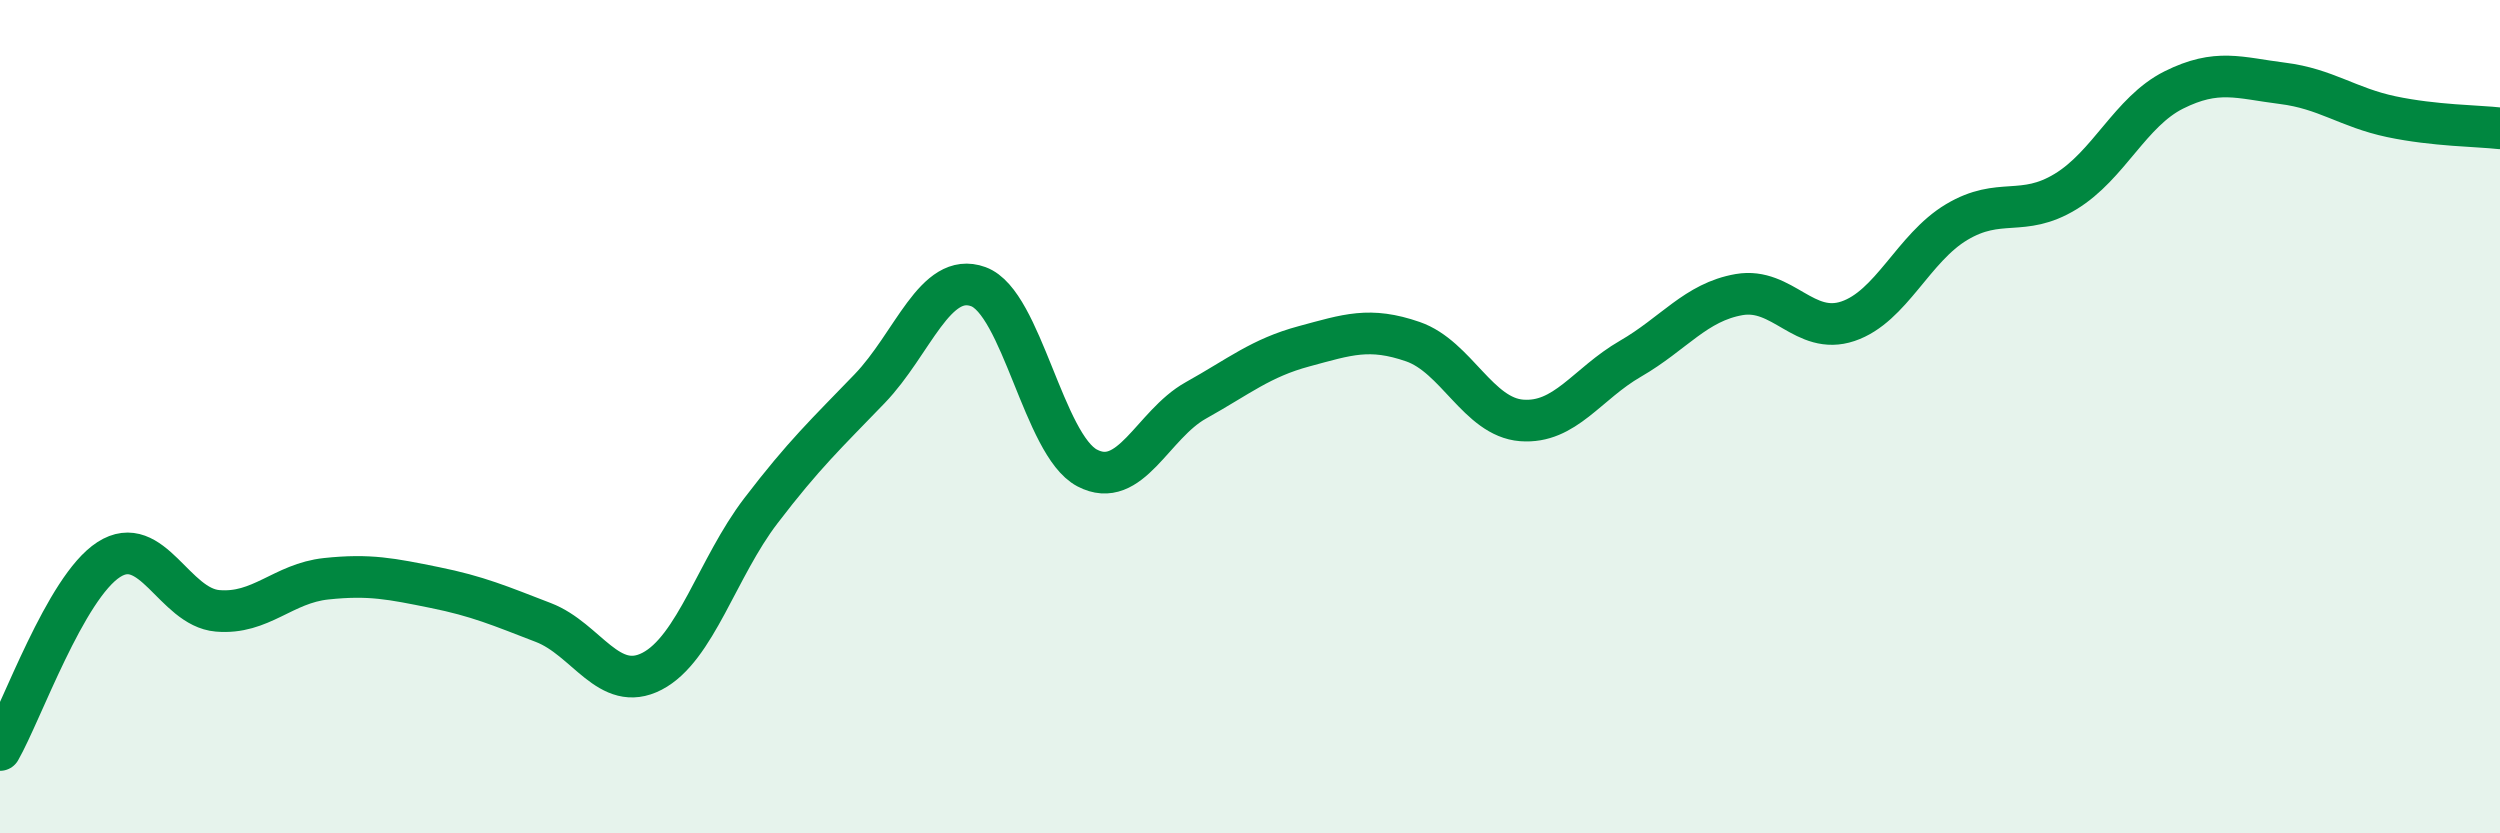 
    <svg width="60" height="20" viewBox="0 0 60 20" xmlns="http://www.w3.org/2000/svg">
      <path
        d="M 0,18 C 0.52,17.09 1.57,14.1 2.61,13.43 C 3.65,12.76 4.18,14.57 5.22,14.66 C 6.26,14.75 6.79,14 7.83,13.89 C 8.87,13.78 9.39,13.89 10.43,14.1 C 11.47,14.31 12,14.54 13.04,14.94 C 14.08,15.34 14.61,16.65 15.65,16.11 C 16.69,15.57 17.22,13.62 18.26,12.26 C 19.3,10.9 19.83,10.41 20.87,9.33 C 21.91,8.25 22.44,6.5 23.48,6.88 C 24.52,7.26 25.05,10.68 26.09,11.23 C 27.13,11.78 27.66,10.19 28.7,9.61 C 29.74,9.03 30.26,8.59 31.3,8.31 C 32.34,8.03 32.87,7.84 33.91,8.2 C 34.95,8.56 35.48,10.01 36.52,10.09 C 37.56,10.17 38.09,9.21 39.13,8.61 C 40.17,8.01 40.7,7.25 41.74,7.07 C 42.78,6.89 43.31,8.06 44.35,7.71 C 45.39,7.36 45.92,5.95 46.96,5.33 C 48,4.71 48.53,5.23 49.57,4.6 C 50.61,3.97 51.13,2.68 52.17,2.16 C 53.21,1.64 53.74,1.87 54.78,2 C 55.82,2.13 56.35,2.58 57.39,2.8 C 58.43,3.02 59.48,3.02 60,3.08L60 20L0 20Z"
        fill="#008740"
        opacity="0.1"
        stroke-linecap="round"
        stroke-linejoin="round"
      />
      <path
        d="M 0,18 C 0.52,17.09 1.57,14.1 2.61,13.43 C 3.65,12.76 4.18,14.57 5.22,14.66 C 6.26,14.75 6.79,14 7.83,13.89 C 8.87,13.78 9.39,13.89 10.43,14.1 C 11.47,14.31 12,14.54 13.04,14.94 C 14.08,15.34 14.61,16.65 15.65,16.11 C 16.69,15.57 17.22,13.62 18.26,12.26 C 19.3,10.9 19.83,10.41 20.87,9.33 C 21.91,8.25 22.44,6.5 23.48,6.88 C 24.52,7.26 25.05,10.68 26.09,11.23 C 27.13,11.78 27.66,10.19 28.7,9.61 C 29.74,9.03 30.26,8.59 31.3,8.31 C 32.34,8.03 32.87,7.84 33.91,8.2 C 34.95,8.56 35.48,10.01 36.52,10.09 C 37.56,10.17 38.09,9.21 39.13,8.61 C 40.17,8.01 40.7,7.25 41.74,7.07 C 42.78,6.89 43.31,8.06 44.35,7.71 C 45.39,7.36 45.92,5.95 46.96,5.33 C 48,4.71 48.53,5.23 49.57,4.6 C 50.61,3.97 51.13,2.68 52.17,2.16 C 53.21,1.64 53.74,1.87 54.78,2 C 55.82,2.13 56.35,2.58 57.39,2.8 C 58.43,3.02 59.48,3.02 60,3.08"
        stroke="#008740"
        stroke-width="1"
        fill="none"
        stroke-linecap="round"
        stroke-linejoin="round"
      />
    </svg>
  